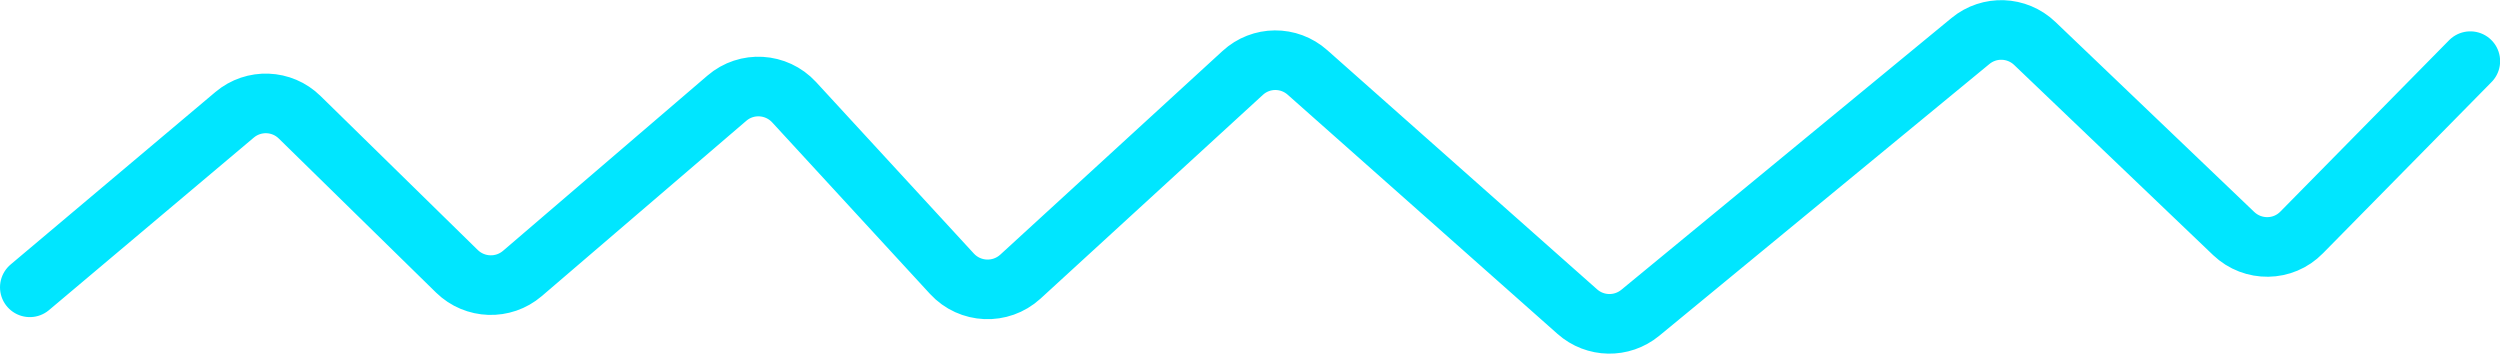 <?xml version="1.0" encoding="UTF-8"?>
<svg id="Layer_2" data-name="Layer 2" xmlns="http://www.w3.org/2000/svg" viewBox="0 0 209.71 29.66">
  <g id="Layer_1-2" data-name="Layer 1">
    <path d="M2.5,24.1l17.18-14.47c1.6-1.35,3.97-1.26,5.46.21l13.19,12.92c1.51,1.47,3.89,1.55,5.49.18l17.15-14.7c1.66-1.43,4.15-1.28,5.64.33l13.24,14.39c1.52,1.65,4.08,1.76,5.74.25l18.65-17.09c1.53-1.41,3.88-1.43,5.44-.04l22.63,20.06c1.5,1.33,3.73,1.37,5.28.1l27.7-22.8c1.59-1.31,3.9-1.22,5.39.2l16.69,15.95c1.61,1.53,4.15,1.5,5.7-.09l14.15-14.37" fill="none" stroke="#00e6ff" stroke-linecap="round" stroke-linejoin="round" stroke-width="5"/>
  </g>
</svg>